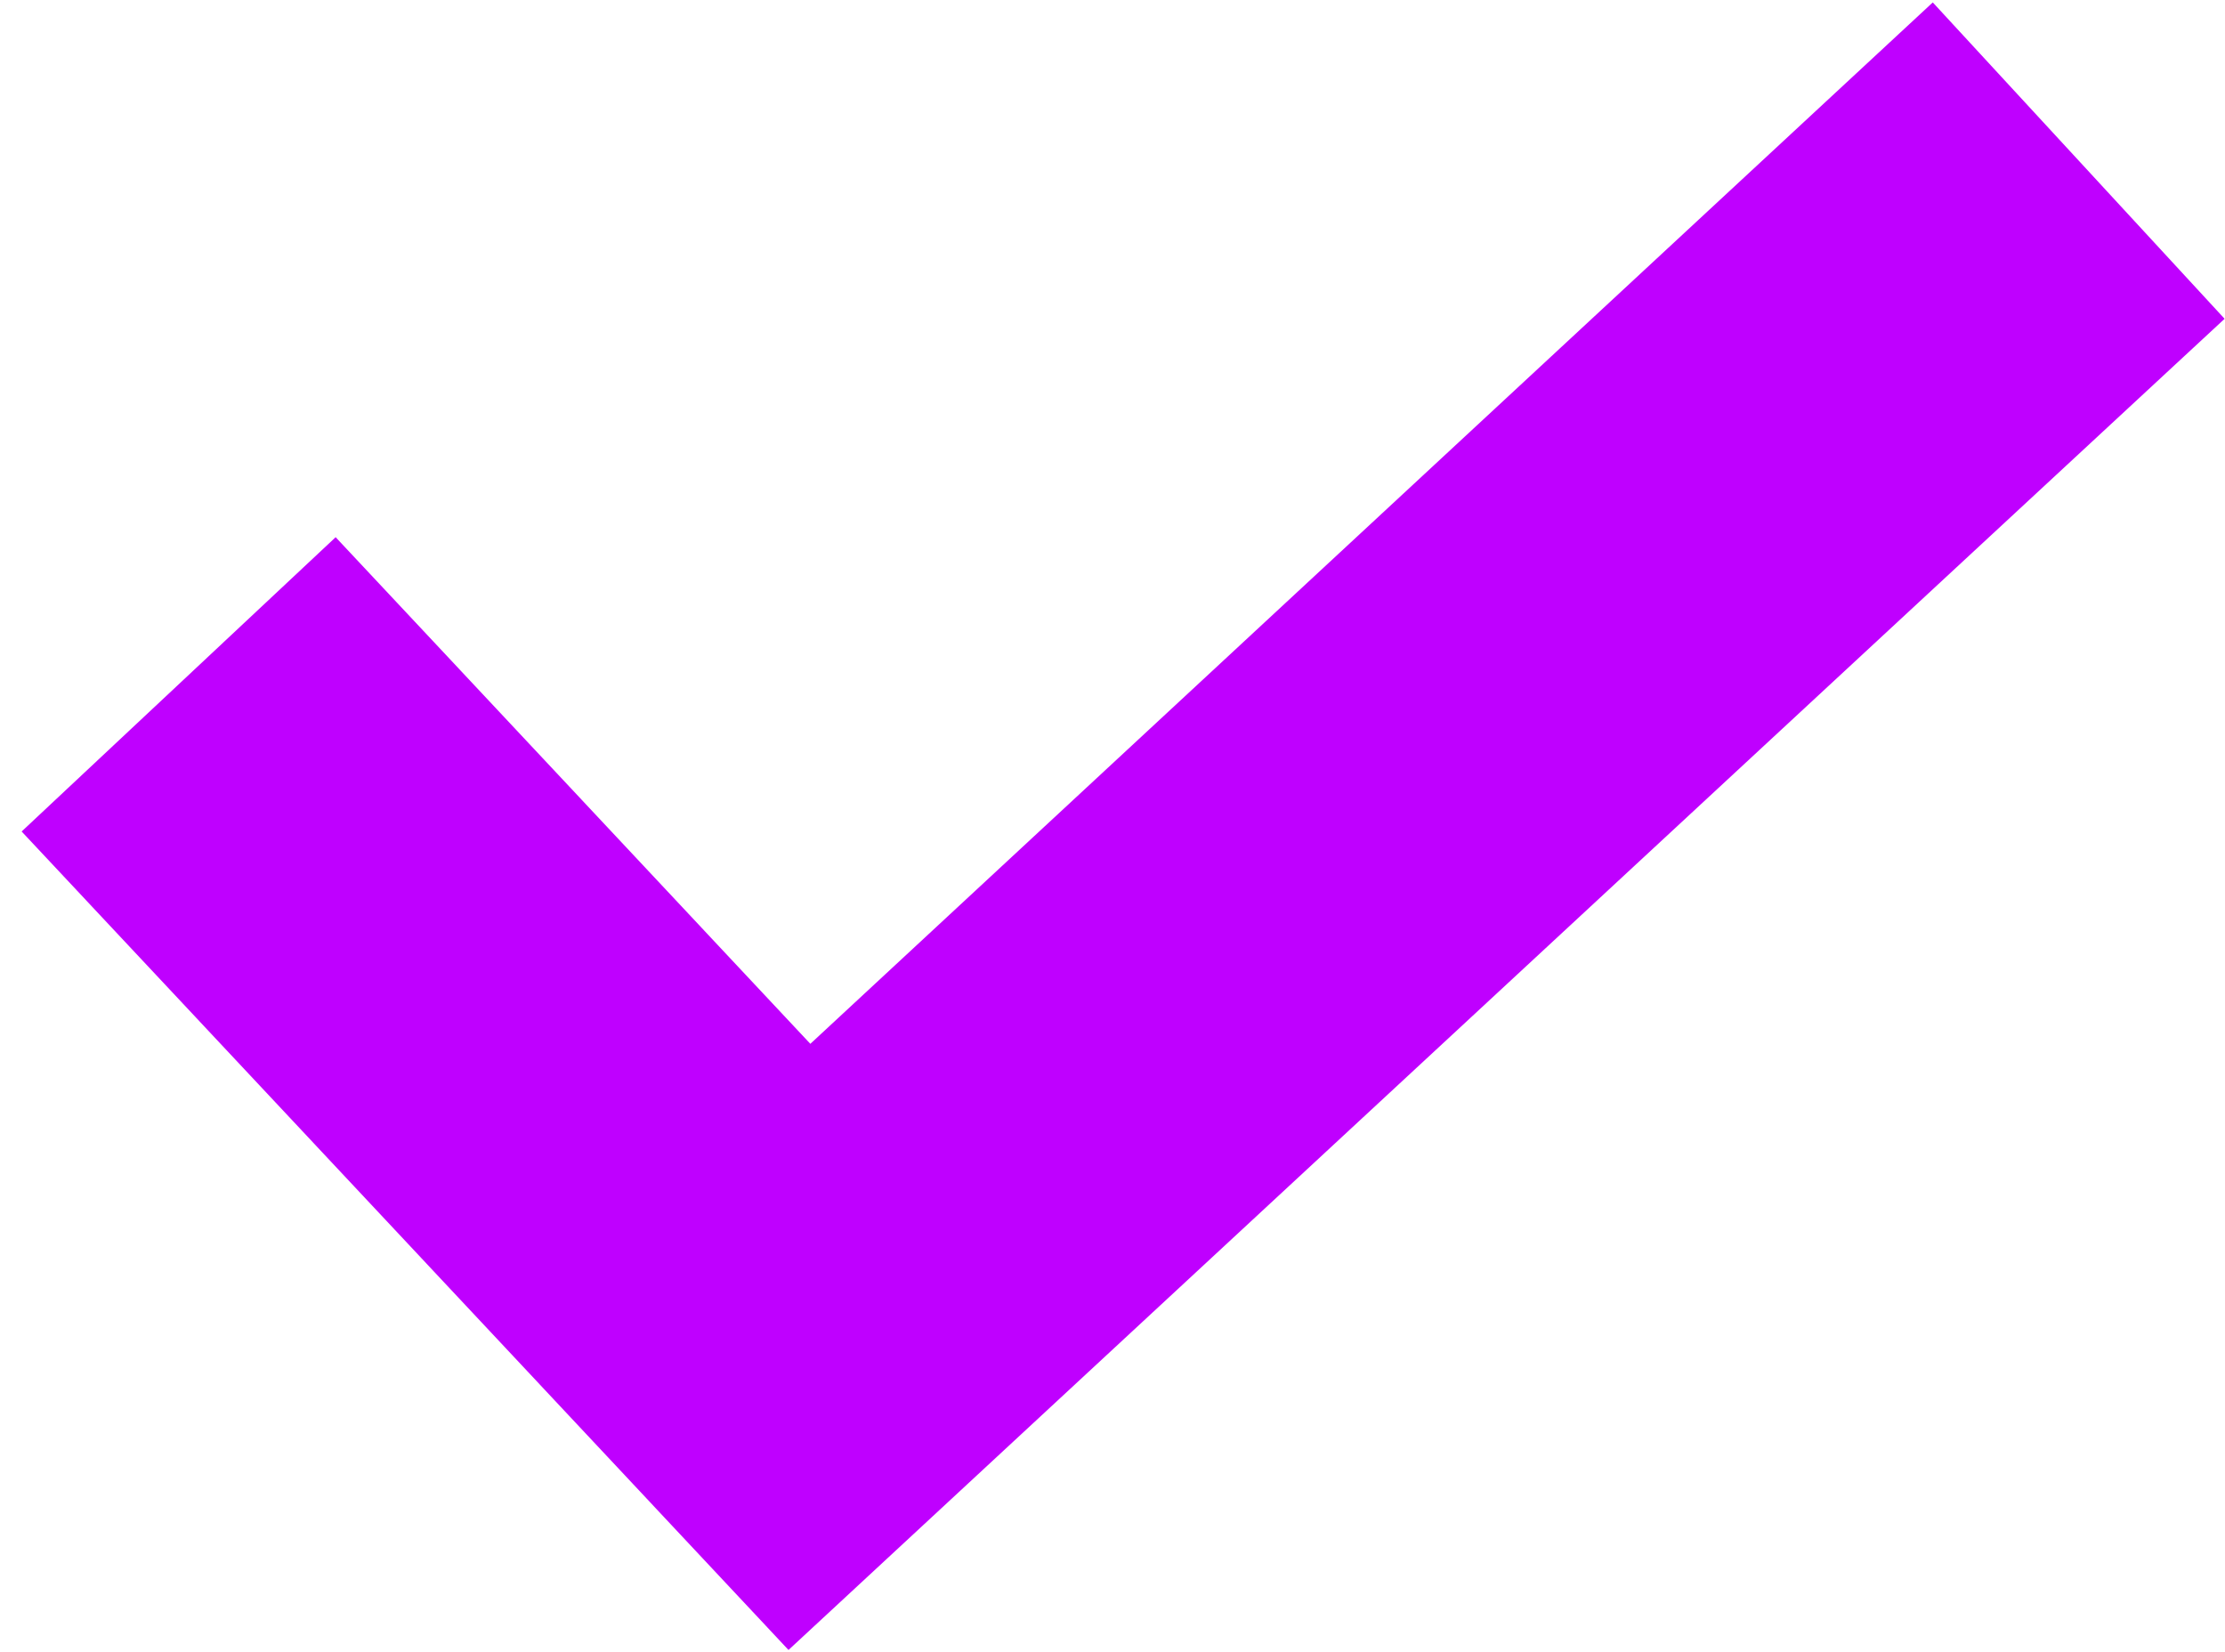 <svg width="101" height="75" viewBox="0 0 101 75" fill="none" xmlns="http://www.w3.org/2000/svg">
<path d="M87.735 0.11L36.784 47.378L15.236 24.383L0.982 37.74L35.793 74.89L100.982 14.47L87.735 0.11Z" fill="#BF00FF"/>
</svg>
